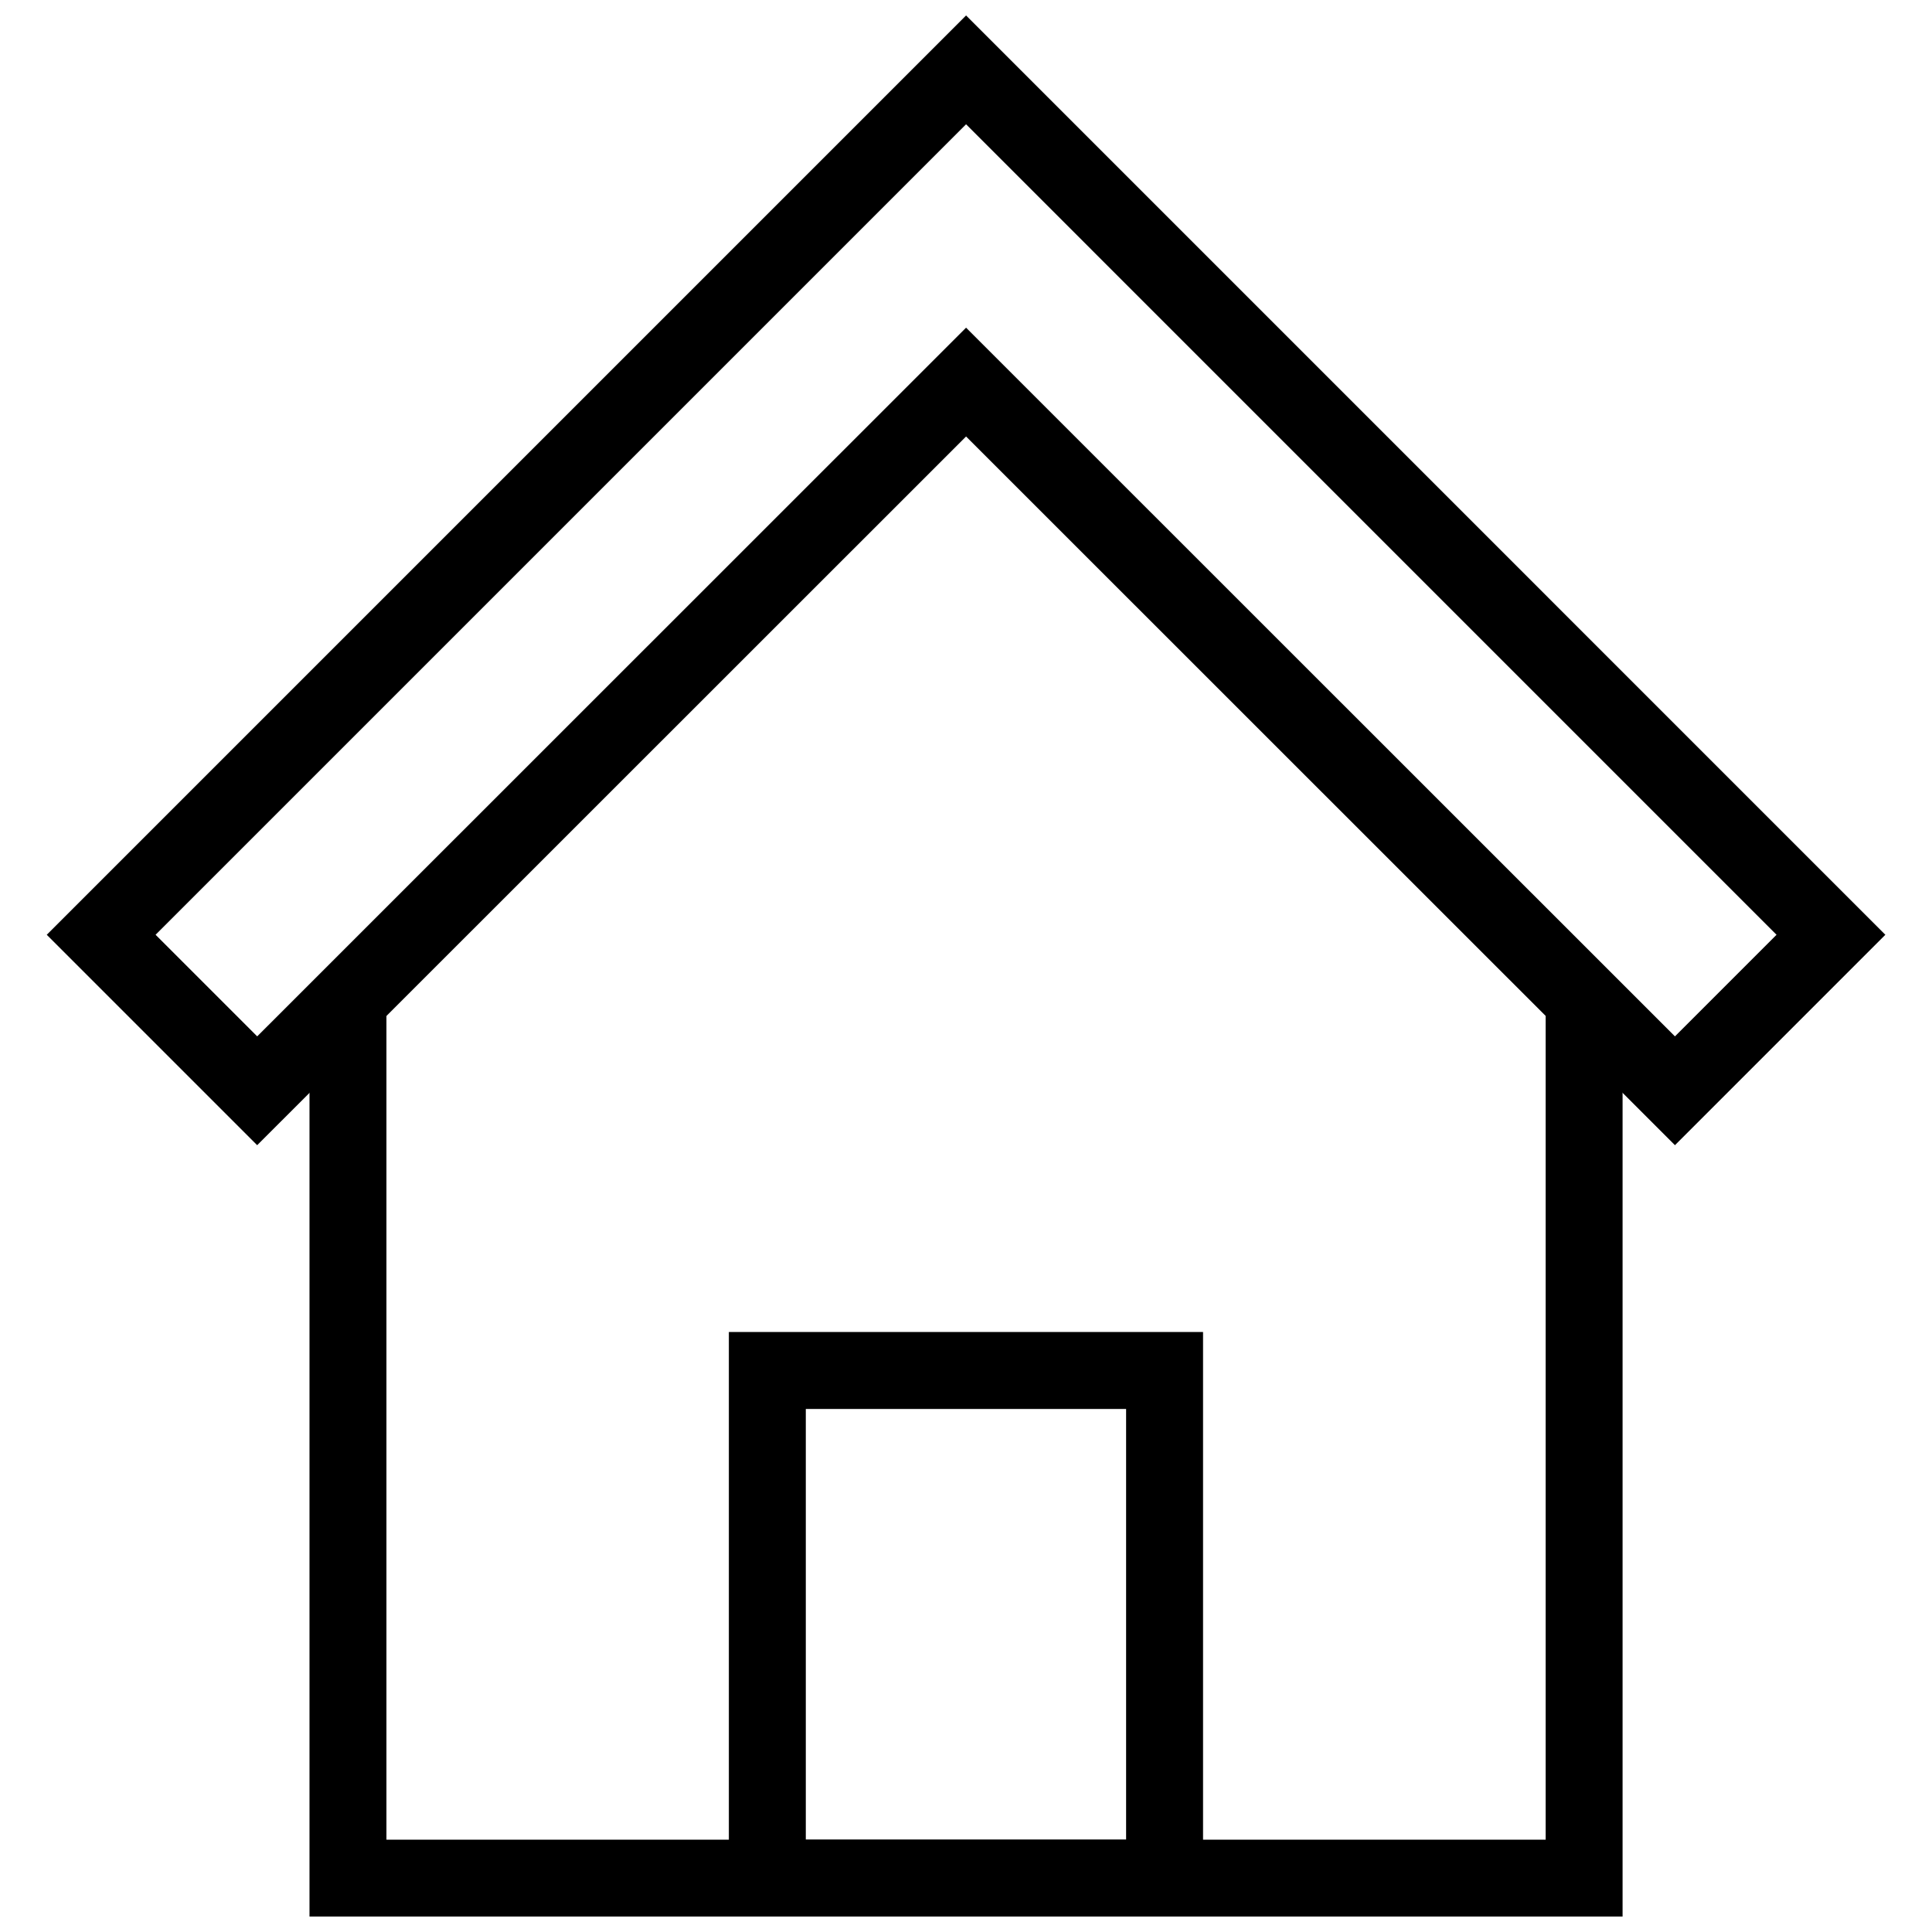 <?xml version="1.0" encoding="UTF-8"?>
<!-- The Best Svg Icon site in the world: iconSvg.co, Visit us! https://iconsvg.co -->
<svg width="800px" height="800px" version="1.1" viewBox="144 144 512 512" xmlns="http://www.w3.org/2000/svg">
 <defs>
  <clipPath id="c">
   <path d="m226 402h348v249.9h-348z"/>
  </clipPath>
  <clipPath id="b">
   <path d="m148.09 148.09h503.81v503.81h-503.81z"/>
  </clipPath>
  <clipPath id="a">
   <path d="m337 496h126v155.9h-126z"/>
  </clipPath>
 </defs>
 <g>
  <g clip-path="url(#c)">
   <path transform="matrix(5.098 0 0 5.098 156.38 148.09)" d="m79.92 51.93v44.9h-64.26v-44.9" fill="none" stroke="#000000" stroke-miterlimit="10" stroke-width="4"/>
  </g>
  <g clip-path="url(#b)">
   <path transform="matrix(5.098 0 0 5.098 156.38 148.09)" d="m92.75 47.79-44.959-44.96-44.96 44.96 8.11 8.11 36.85-36.84 36.85 36.84z" fill="none" stroke="#000000" stroke-miterlimit="10" stroke-width="4"/>
  </g>
  <g clip-path="url(#a)">
   <path transform="matrix(5.098 0 0 5.098 156.38 148.09)" d="m37.46 70.44h20.65v26.39h-20.65z" fill="none" stroke="#000000" stroke-miterlimit="10" stroke-width="4"/>
  </g>
 </g>
</svg>